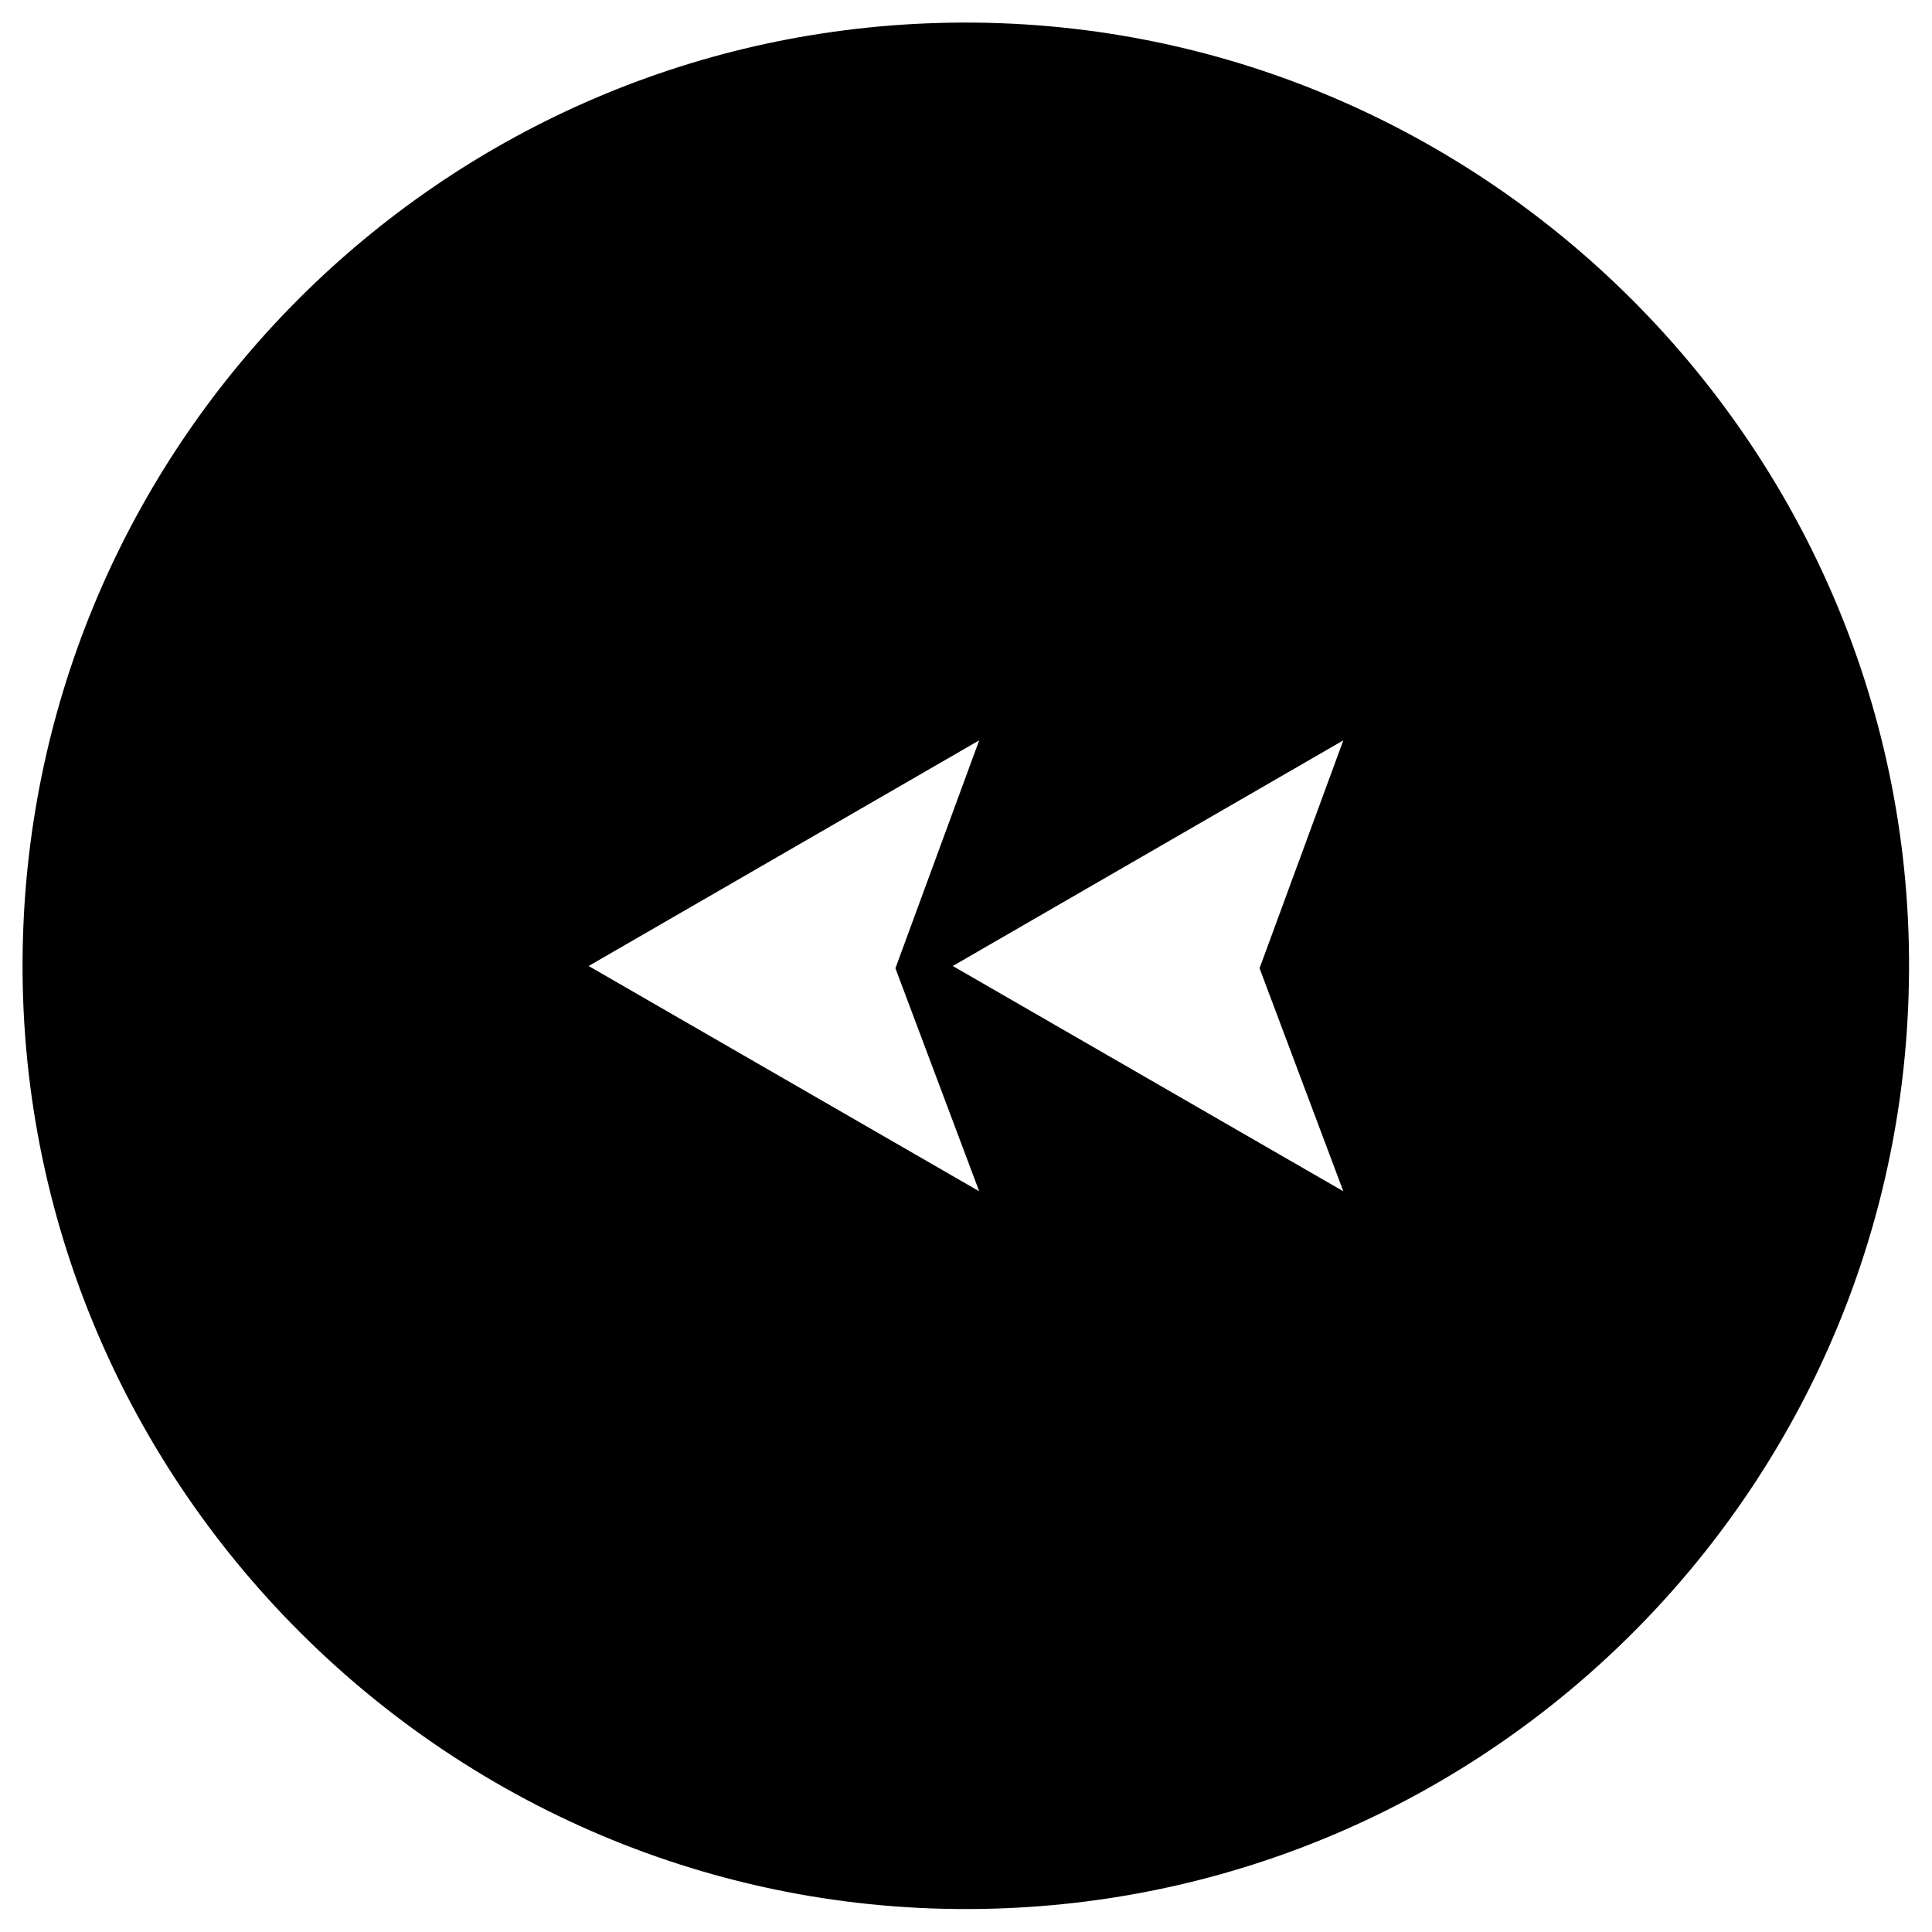 <svg xmlns="http://www.w3.org/2000/svg" viewBox="0 0 512 512"><path d="M505.795 263.7c-4 131.9-110.2 238.1-242.1 242.1-143.5 4.4-262-114-257.6-257.6 4-131.9 110.2-238.1 242.1-242.1 143.6-4.4 262.1 114.1 257.6 257.6zm-349.8-7.7l103.5 59.7-22.2-59.1 22.2-60.4zm96.5 0l103.5 59.7-22.2-59.1 22.2-60.4z"/></svg>